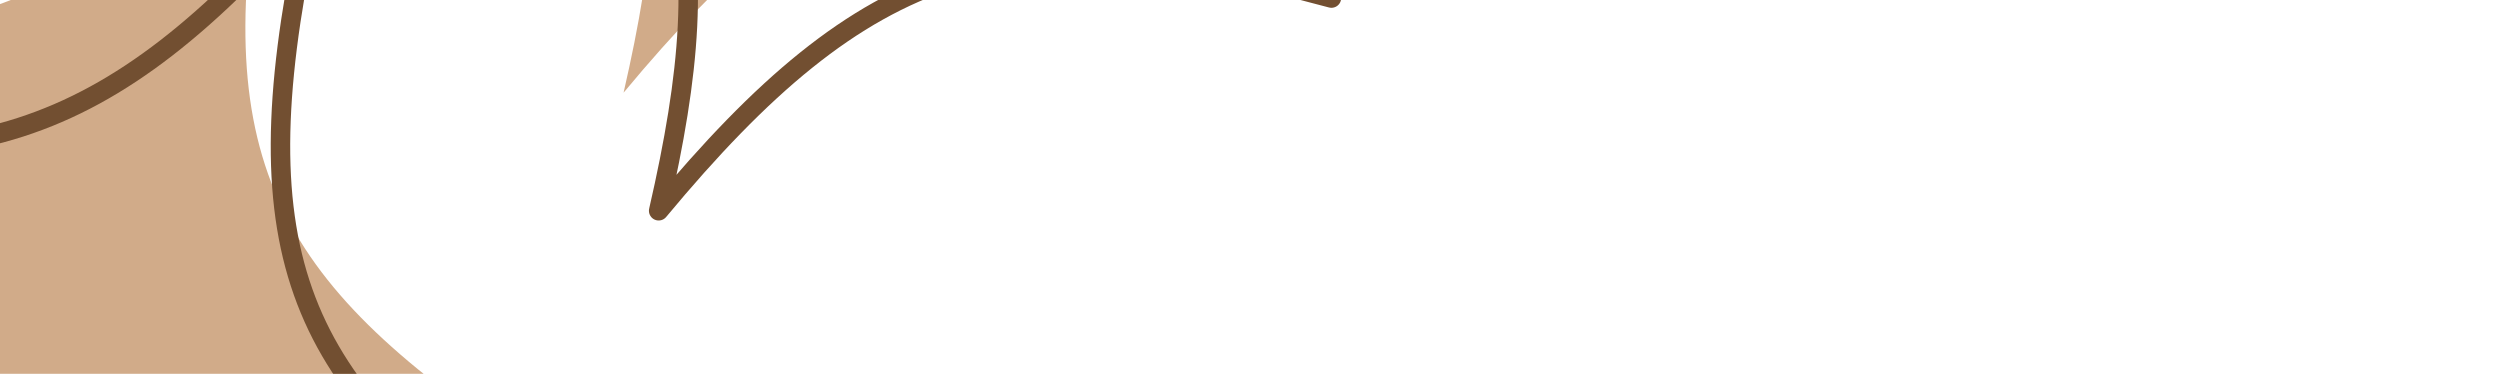 <svg width="321" height="48" viewBox="0 0 321 48" fill="none" xmlns="http://www.w3.org/2000/svg">
<g clip-path="url(#clip0_23_830)">
<path d="M35.681 -27.424C9.315 2.907 -9.387 9.422 -50.702 -0.113C-20.466 26.997 -17.127 45.104 -25.245 80.404C1.344 48.382 20.12 41.962 61.137 53.093C32.374 32.594 26.104 15.369 35.681 -27.424Z" fill="#D1AB89"/>
<path d="M40.185 -12.261C13.82 18.07 -4.883 24.585 -46.198 15.05C-15.962 42.16 -12.623 60.267 -20.741 95.567C5.848 63.545 24.624 57.125 65.642 68.255C36.878 47.757 30.609 30.532 40.185 -12.261V-12.261Z" stroke="#724F31" stroke-width="2.5" stroke-linecap="round" stroke-linejoin="round"/>
<path d="M140.994 -95.928C114.628 -65.597 95.926 -59.082 54.611 -68.617C84.847 -41.507 88.185 -23.4 80.067 11.9C106.657 -20.122 125.432 -26.542 166.45 -15.412C137.687 -35.91 131.417 -53.135 140.994 -95.928Z" fill="#D1AB89"/>
<path d="M145.498 -80.766C119.133 -50.434 100.43 -43.92 59.115 -53.454C89.351 -26.344 92.69 -8.237 84.572 27.062C111.161 -4.959 129.937 -11.38 170.955 -0.249C142.191 -20.747 135.922 -37.972 145.498 -80.766V-80.766Z" stroke="#724F31" stroke-width="2.5" stroke-linecap="round" stroke-linejoin="round"/>
</g>
<defs>
<clipPath id="clip0_23_830">
<rect width="365.638" height="297.237" fill="white" transform="translate(-0.908 -174.652) rotate(28.455)"/>
</clipPath>
</defs>
</svg>
